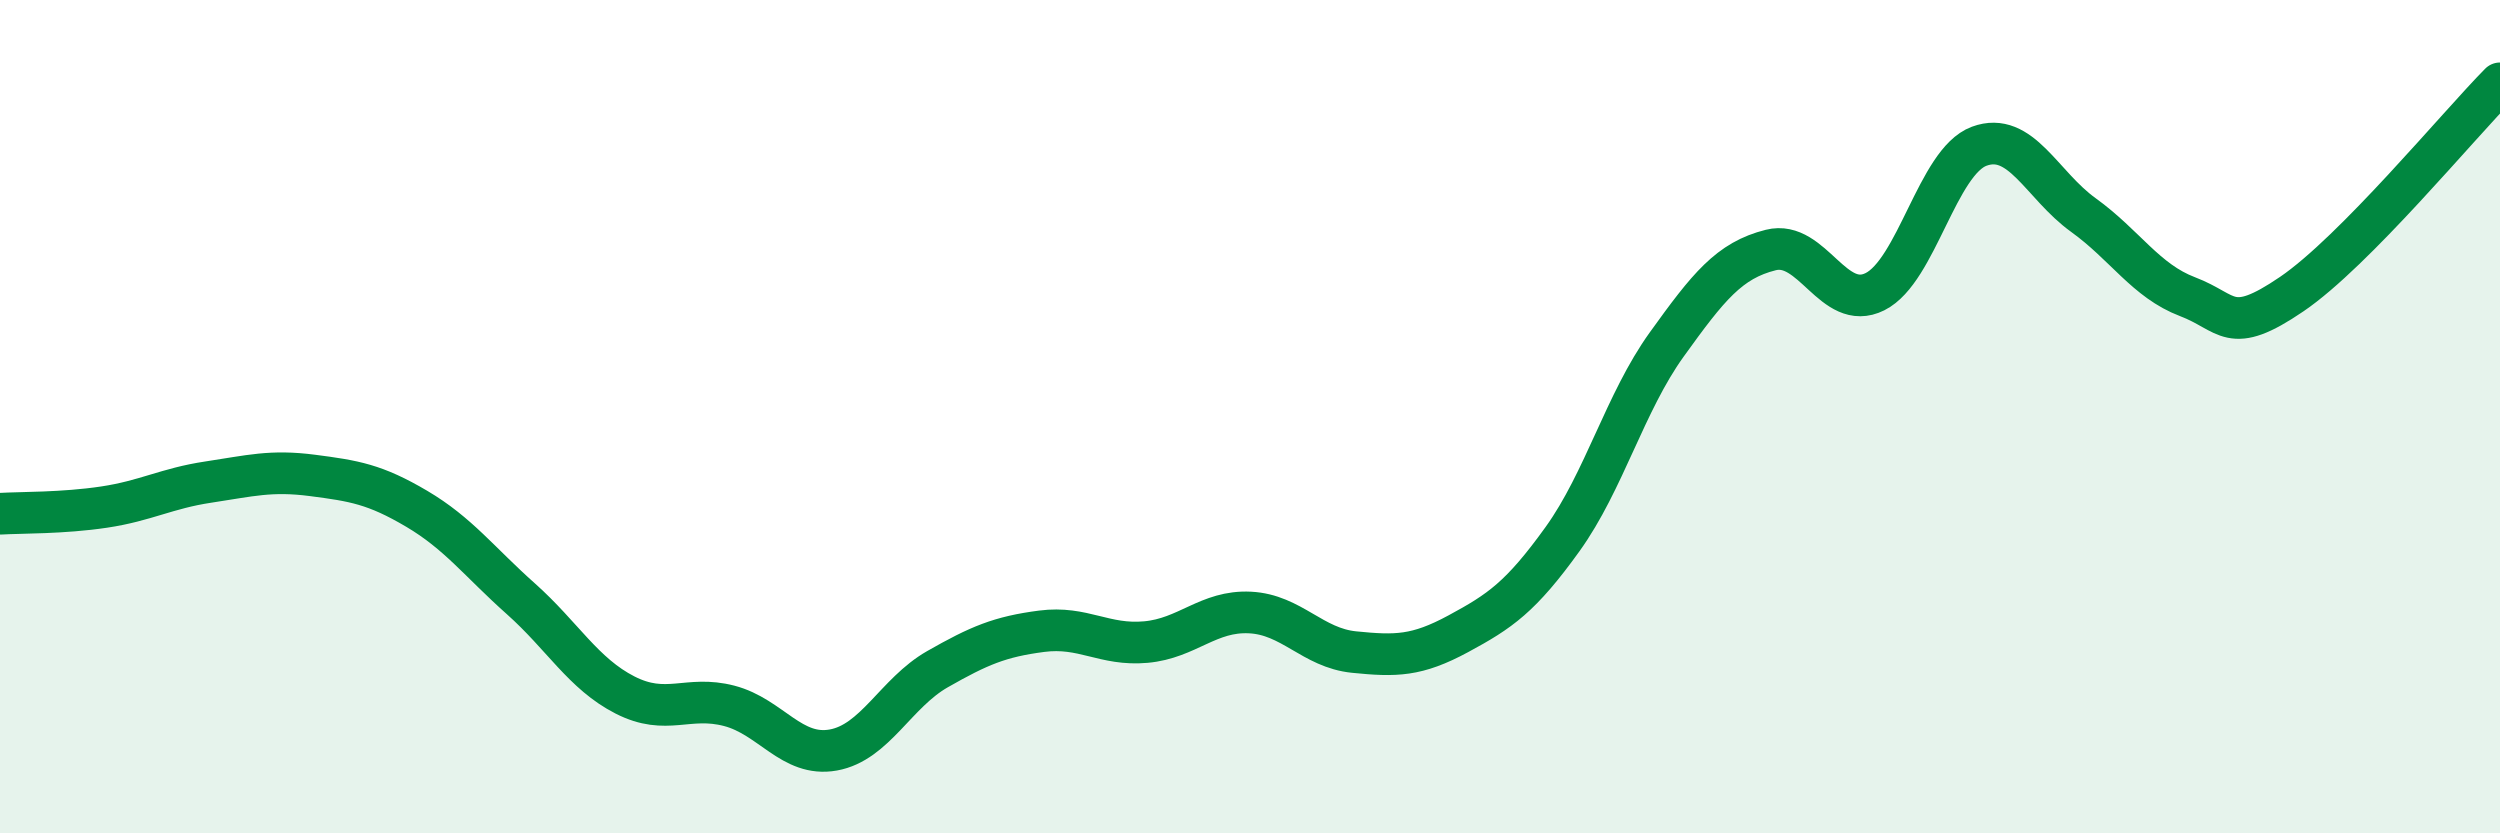 
    <svg width="60" height="20" viewBox="0 0 60 20" xmlns="http://www.w3.org/2000/svg">
      <path
        d="M 0,12.33 C 0.5,12.3 1.5,12.32 2.5,12.17 C 3.5,12.02 4,11.72 5,11.57 C 6,11.42 6.5,11.28 7.5,11.41 C 8.5,11.54 9,11.62 10,12.21 C 11,12.8 11.5,13.48 12.5,14.37 C 13.5,15.26 14,16.17 15,16.68 C 16,17.19 16.5,16.68 17.5,16.94 C 18.5,17.2 19,18.18 20,18 C 21,17.82 21.5,16.63 22.5,16.06 C 23.5,15.49 24,15.28 25,15.15 C 26,15.02 26.5,15.5 27.5,15.41 C 28.5,15.32 29,14.65 30,14.7 C 31,14.75 31.5,15.55 32.5,15.65 C 33.5,15.75 34,15.75 35,15.21 C 36,14.67 36.5,14.33 37.5,12.94 C 38.5,11.55 39,9.66 40,8.27 C 41,6.88 41.5,6.25 42.5,6 C 43.5,5.75 44,7.5 45,7 C 46,6.5 46.5,3.88 47.5,3.51 C 48.5,3.14 49,4.44 50,5.16 C 51,5.88 51.5,6.74 52.5,7.12 C 53.5,7.5 53.5,8.08 55,7.06 C 56.5,6.04 59,3.01 60,2L60 20L0 20Z"
        fill="#008740"
        opacity="0.1"
        stroke-linecap="round"
        stroke-linejoin="round"
      />
      <path
        d="M 0,12.33 C 0.5,12.3 1.5,12.32 2.5,12.17 C 3.5,12.02 4,11.72 5,11.57 C 6,11.42 6.5,11.28 7.5,11.41 C 8.5,11.54 9,11.62 10,12.21 C 11,12.8 11.5,13.48 12.5,14.37 C 13.5,15.26 14,16.17 15,16.68 C 16,17.19 16.5,16.68 17.5,16.94 C 18.5,17.2 19,18.18 20,18 C 21,17.82 21.5,16.63 22.5,16.06 C 23.5,15.49 24,15.28 25,15.15 C 26,15.02 26.5,15.5 27.5,15.41 C 28.5,15.32 29,14.65 30,14.7 C 31,14.75 31.5,15.55 32.5,15.65 C 33.5,15.75 34,15.75 35,15.21 C 36,14.67 36.5,14.33 37.5,12.94 C 38.5,11.55 39,9.66 40,8.27 C 41,6.88 41.5,6.25 42.5,6 C 43.5,5.75 44,7.5 45,7 C 46,6.5 46.5,3.88 47.5,3.51 C 48.5,3.14 49,4.44 50,5.16 C 51,5.88 51.5,6.74 52.5,7.12 C 53.5,7.5 53.5,8.08 55,7.06 C 56.5,6.04 59,3.01 60,2"
        stroke="#008740"
        stroke-width="1"
        fill="none"
        stroke-linecap="round"
        stroke-linejoin="round"
      />
    </svg>
  